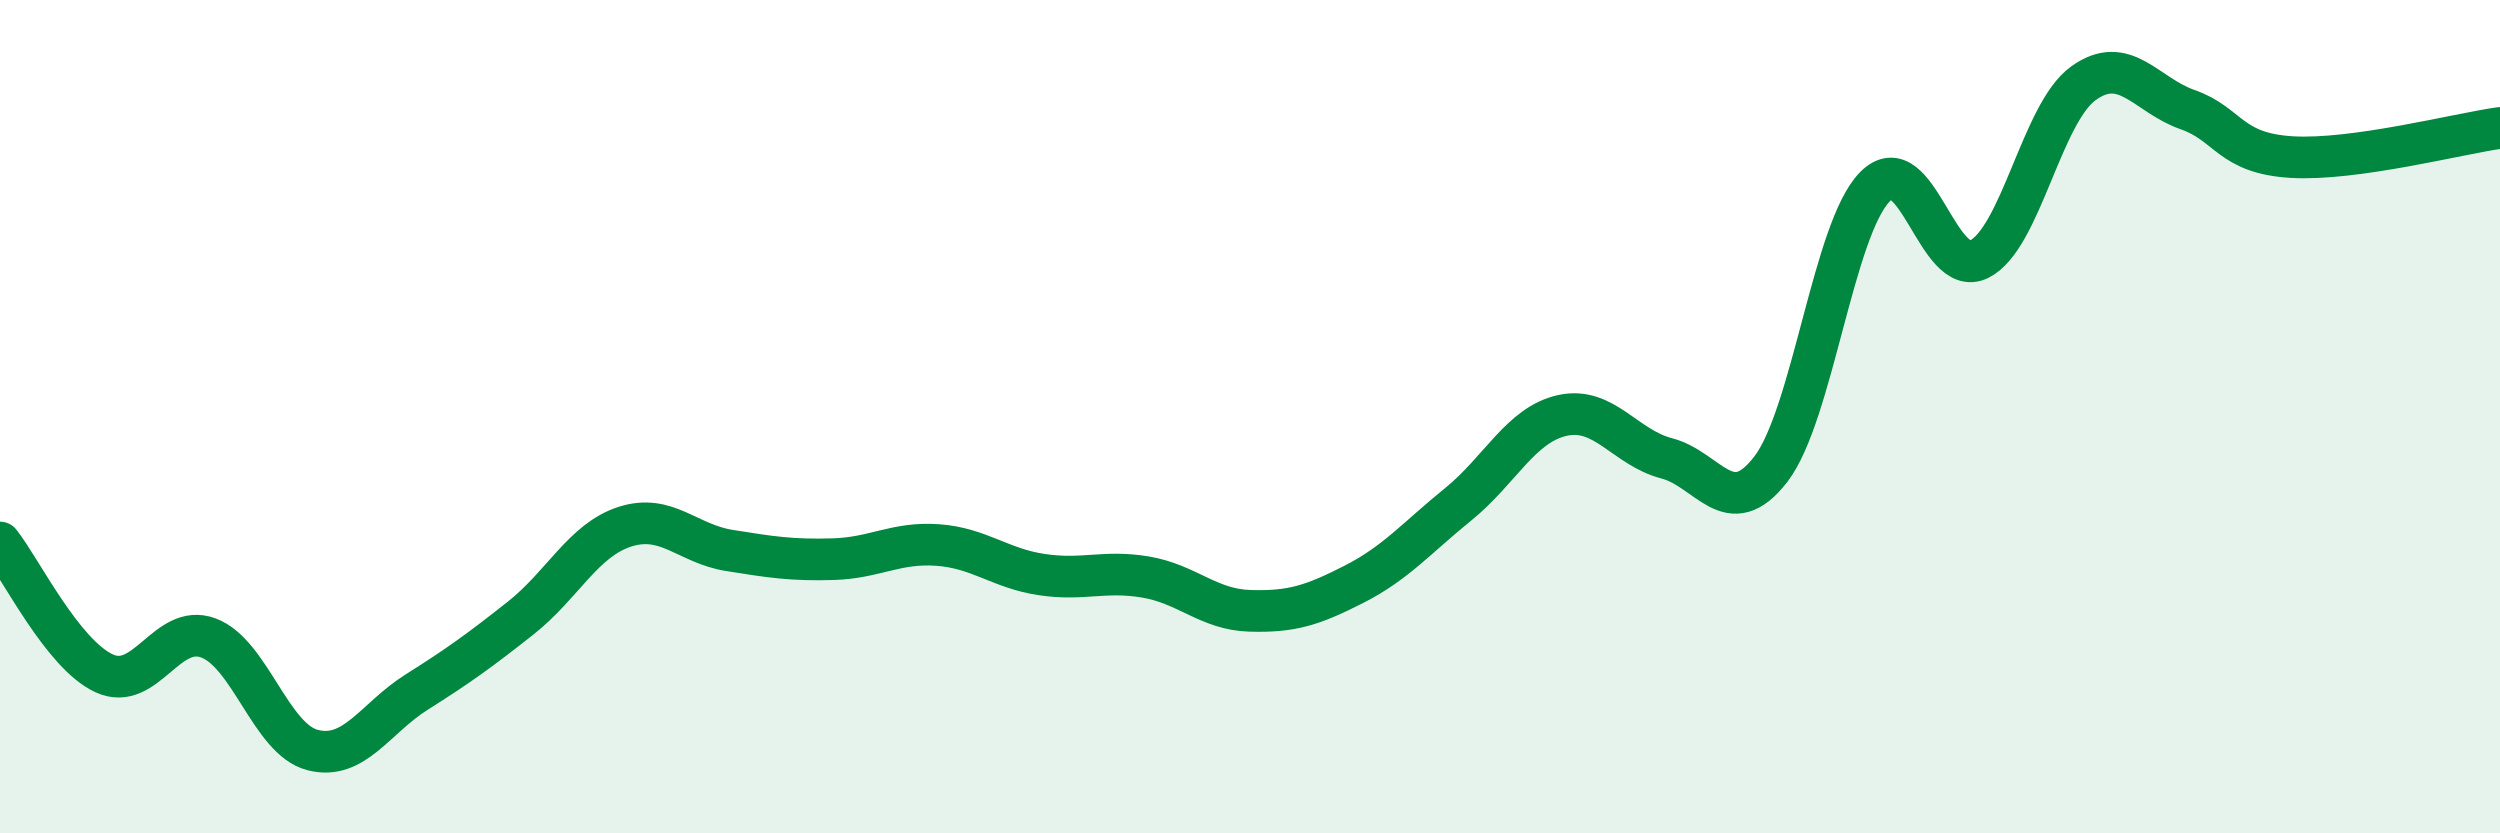
    <svg width="60" height="20" viewBox="0 0 60 20" xmlns="http://www.w3.org/2000/svg">
      <path
        d="M 0,13.02 C 0.5,13.65 1.5,15.7 2.5,16.16 C 3.5,16.62 4,14.94 5,15.31 C 6,15.68 6.5,17.74 7.5,18 C 8.5,18.26 9,17.24 10,16.61 C 11,15.98 11.5,15.62 12.5,14.83 C 13.5,14.04 14,12.96 15,12.64 C 16,12.32 16.5,13.05 17.5,13.21 C 18.5,13.37 19,13.45 20,13.42 C 21,13.39 21.5,13.01 22.5,13.08 C 23.5,13.15 24,13.64 25,13.79 C 26,13.94 26.5,13.68 27.5,13.85 C 28.5,14.02 29,14.63 30,14.66 C 31,14.69 31.5,14.53 32.5,14.02 C 33.5,13.51 34,12.91 35,12.1 C 36,11.29 36.5,10.19 37.5,9.97 C 38.5,9.75 39,10.74 40,11 C 41,11.26 41.5,12.56 42.5,11.26 C 43.5,9.96 44,5.49 45,4.48 C 46,3.47 46.5,6.72 47.5,6.22 C 48.5,5.72 49,2.72 50,2 C 51,1.28 51.5,2.28 52.5,2.63 C 53.5,2.98 53.5,3.68 55,3.77 C 56.5,3.86 59,3.21 60,3.07L60 20L0 20Z"
        fill="#008740"
        opacity="0.1"
        stroke-linecap="round"
        stroke-linejoin="round"
      />
      <path
        d="M 0,13.02 C 0.5,13.65 1.5,15.7 2.5,16.16 C 3.5,16.62 4,14.94 5,15.31 C 6,15.68 6.5,17.74 7.5,18 C 8.5,18.26 9,17.24 10,16.61 C 11,15.98 11.5,15.62 12.5,14.83 C 13.5,14.04 14,12.96 15,12.64 C 16,12.32 16.5,13.05 17.5,13.21 C 18.5,13.37 19,13.45 20,13.42 C 21,13.39 21.5,13.01 22.5,13.08 C 23.5,13.15 24,13.64 25,13.79 C 26,13.94 26.5,13.68 27.5,13.85 C 28.5,14.02 29,14.63 30,14.66 C 31,14.69 31.5,14.53 32.5,14.02 C 33.5,13.51 34,12.91 35,12.1 C 36,11.29 36.5,10.19 37.5,9.97 C 38.5,9.75 39,10.74 40,11 C 41,11.26 41.5,12.56 42.5,11.26 C 43.5,9.96 44,5.49 45,4.48 C 46,3.47 46.5,6.72 47.5,6.22 C 48.5,5.72 49,2.72 50,2 C 51,1.28 51.5,2.28 52.5,2.63 C 53.5,2.98 53.5,3.68 55,3.77 C 56.5,3.86 59,3.21 60,3.07"
        stroke="#008740"
        stroke-width="1"
        fill="none"
        stroke-linecap="round"
        stroke-linejoin="round"
      />
    </svg>
  